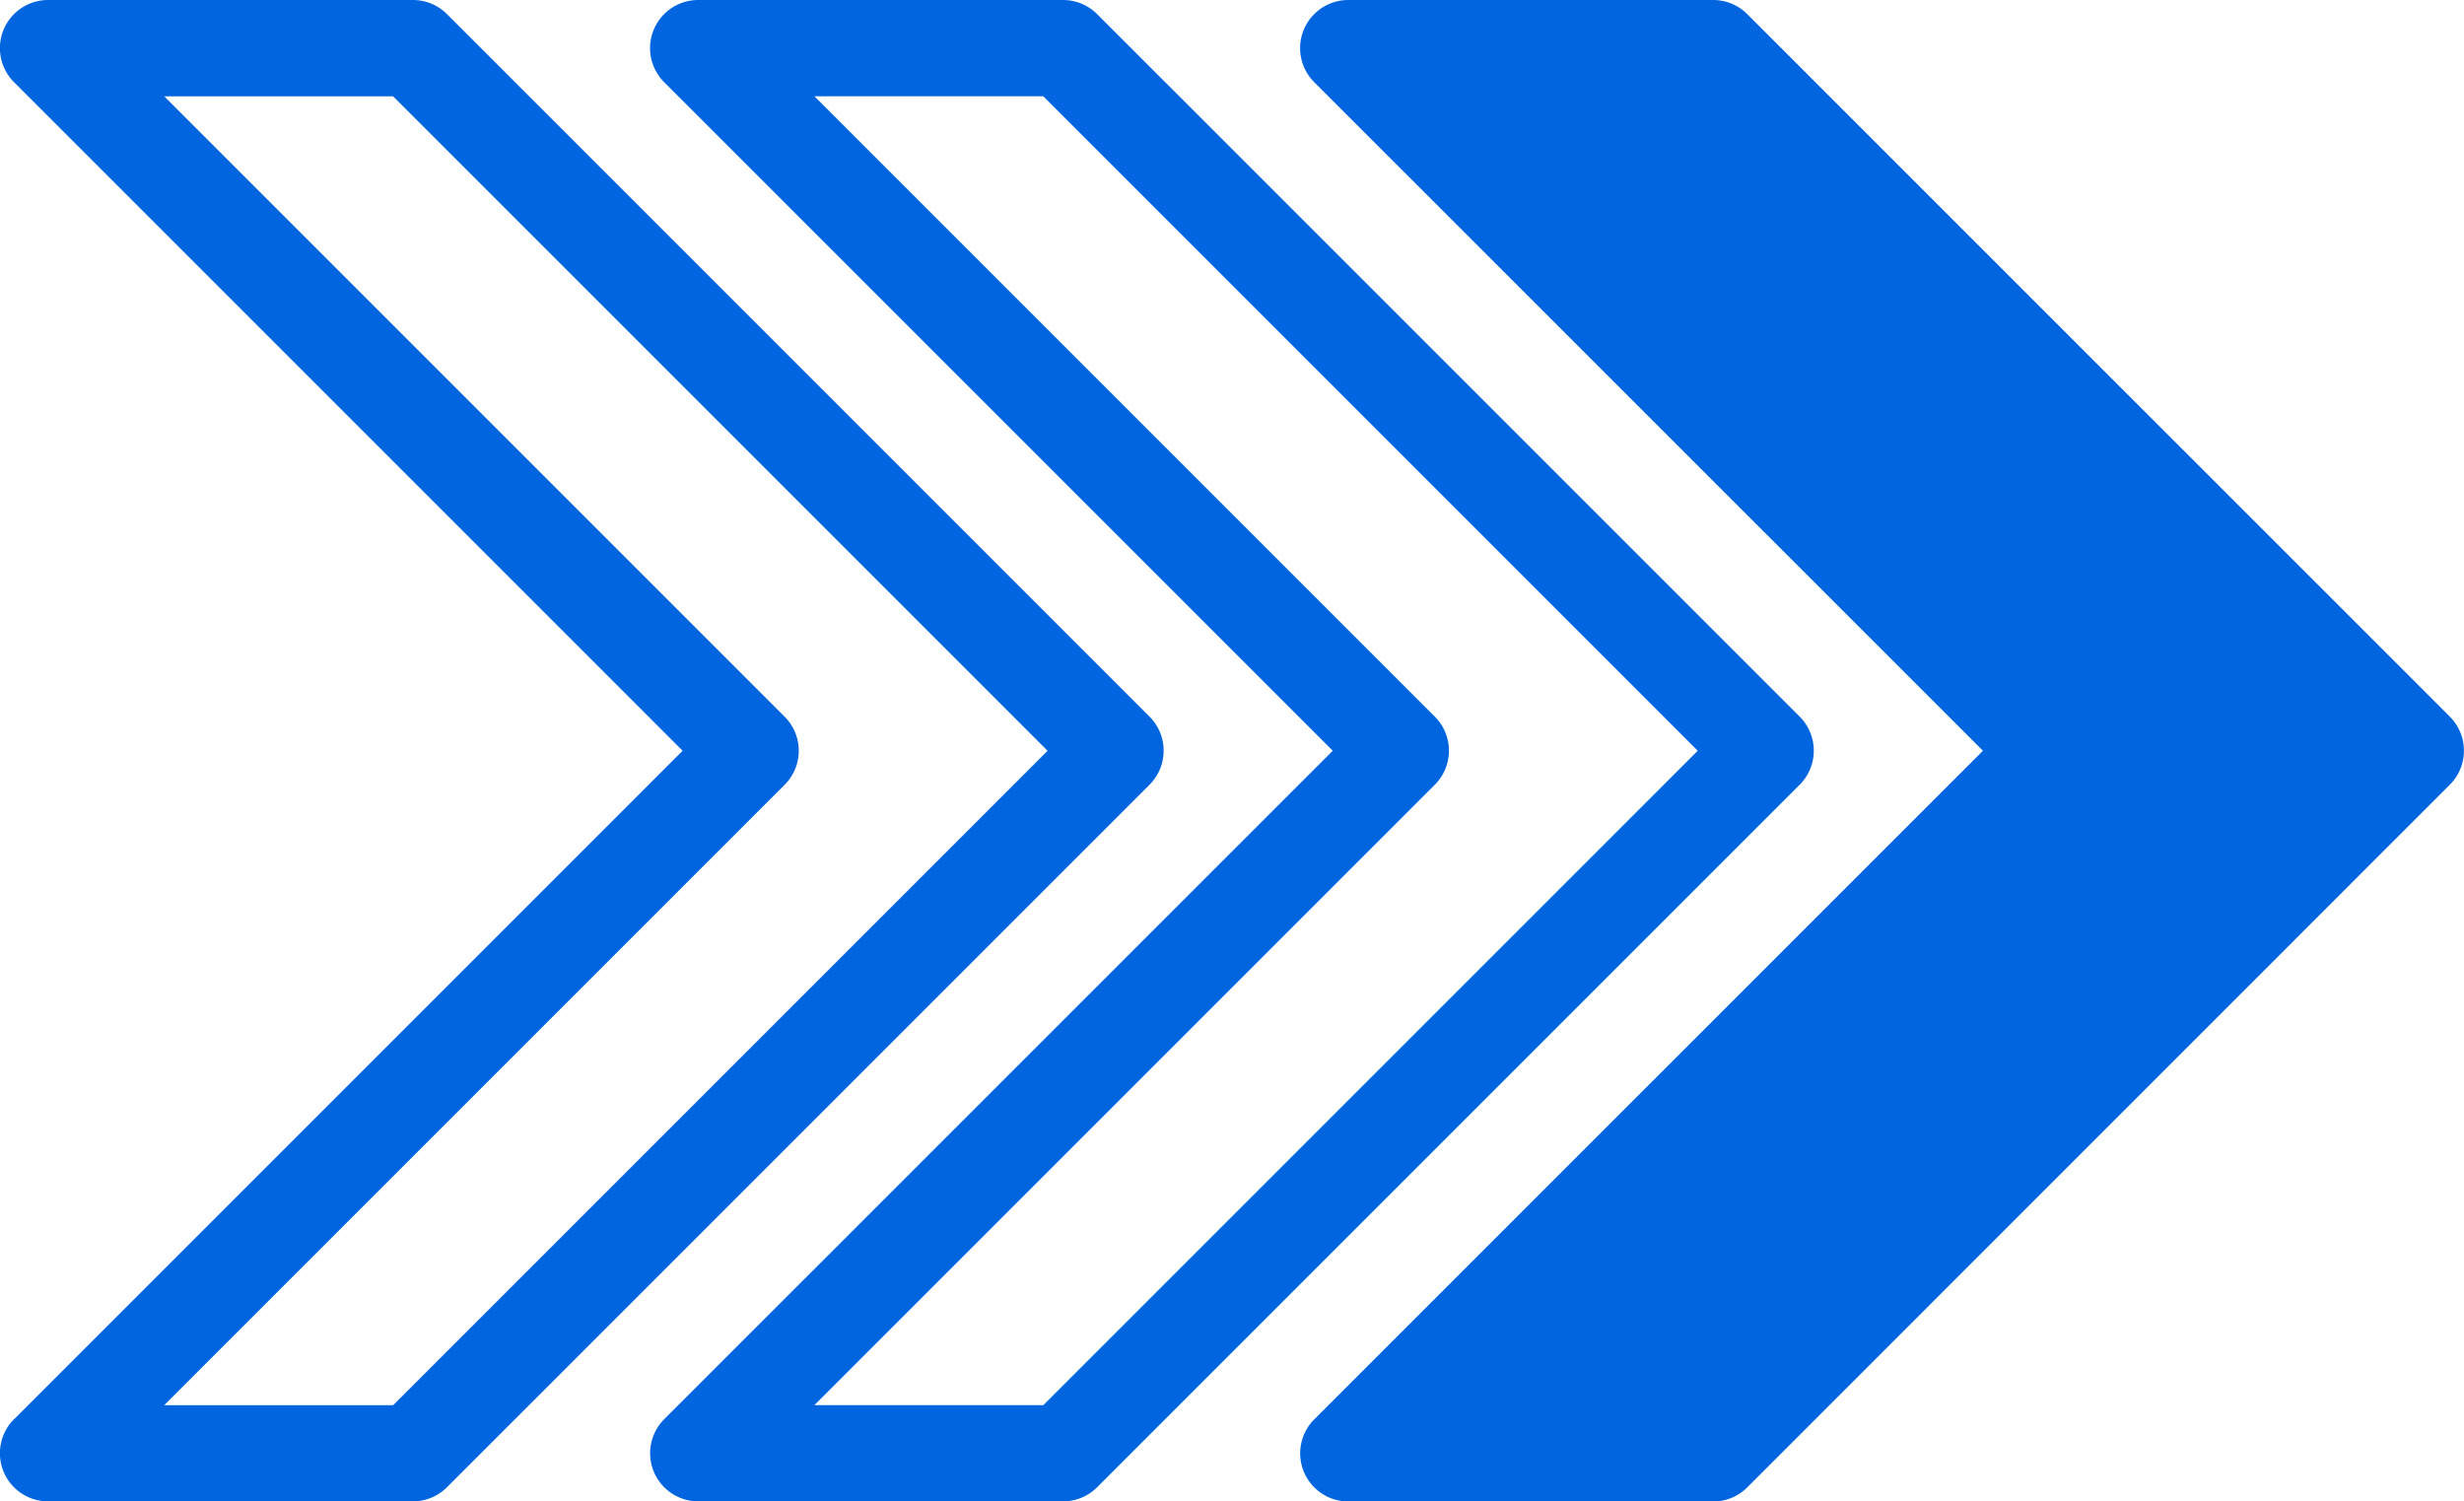 <svg xmlns="http://www.w3.org/2000/svg" width="79.751" height="48.6" viewBox="0 0 79.751 48.6">
  <g id="ico_arrow" transform="translate(0.001)">
    <path id="パス_49965" data-name="パス 49965" d="M22.1,124.292.455,102.651a1.558,1.558,0,0,1,1.1-2.659H13.37a1.558,1.558,0,0,1,1.1.456L37.213,123.19a1.558,1.558,0,0,1,0,2.2L14.471,148.136a1.558,1.558,0,0,1-1.1.456H1.557a1.558,1.558,0,0,1-1.1-2.659Z" transform="translate(42.08 -99.992)" fill="#0065df"/>
    <path id="パス_49966" data-name="パス 49966" d="M157.171,124.292l-21.641-21.641a1.558,1.558,0,0,1,1.1-2.659h11.813a1.558,1.558,0,0,1,1.1.456l22.742,22.742a1.558,1.558,0,0,1,0,2.2l-22.742,22.742a1.558,1.558,0,0,1-1.1.456H136.632a1.558,1.558,0,0,1-1.1-2.659ZM147.8,145.476l21.184-21.184L147.8,103.107h-7.407l20.083,20.083a1.558,1.558,0,0,1,0,2.2l-20.083,20.083H147.8Z" transform="translate(-114.035 -99.992)" fill="#0065df"/>
    <path id="パス_49967" data-name="パス 49967" d="M270.6,145.933l21.641-21.641L270.6,102.651a1.558,1.558,0,0,1,1.1-2.659h11.813a1.558,1.558,0,0,1,1.1.456l22.742,22.742a1.558,1.558,0,0,1,0,2.2l-22.742,22.742a1.558,1.558,0,0,1-1.1.456H271.7a1.558,1.558,0,0,1-1.1-2.659Zm12.269-.456,21.184-21.184-21.184-21.184h-7.407l20.083,20.083a1.558,1.558,0,0,1,0,2.2l-20.083,20.083h7.407Z" transform="translate(-270.148 -99.992)" fill="#0065df"/>
  </g>
</svg>
